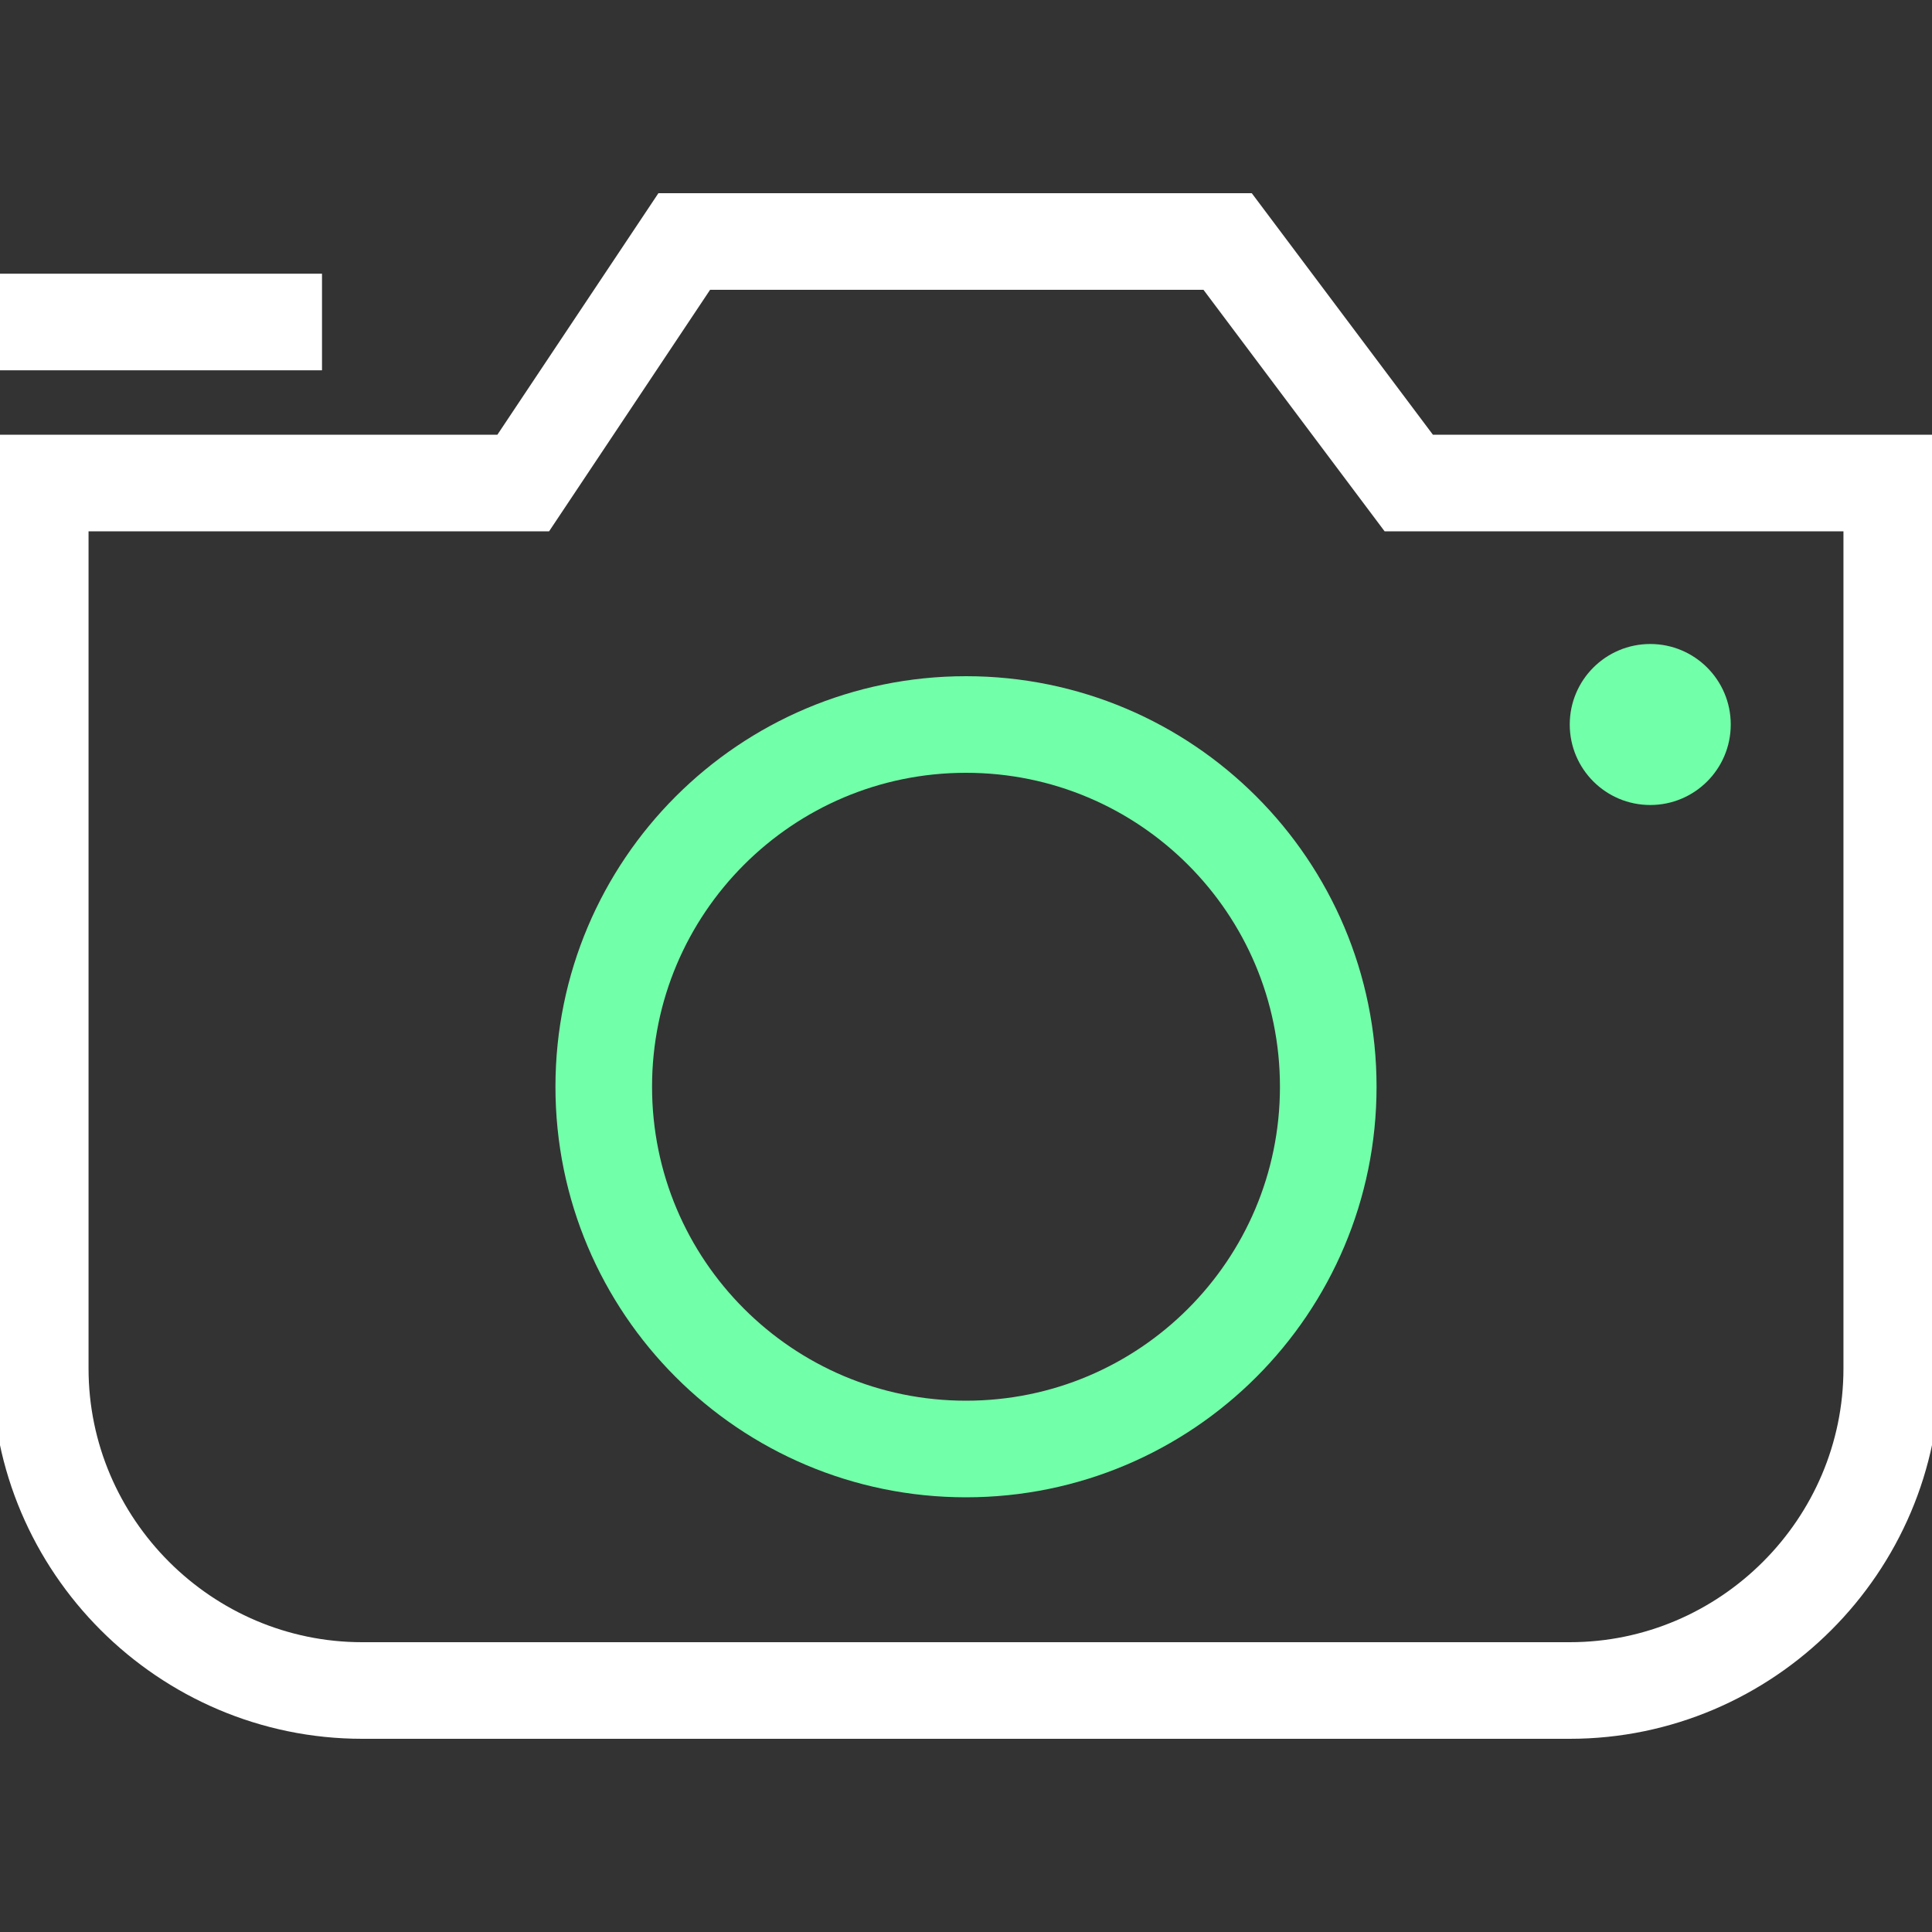 <svg width="60" height="60" viewBox="0 0 60 60" fill="none" xmlns="http://www.w3.org/2000/svg">
<rect x="0" y="0" width="60" height="60" fill="#333333" stroke="none"/>
<g clip-path="url(#clip0_127_3180)">
<path d="M43.75 15L38.125 7.5H21.25L16.25 15H1.25V42.5C1.25 48 5.75 52.5 11.25 52.5H48.75C54.25 52.5 58.75 48 58.75 42.5V15H43.75Z" stroke="white" stroke-width="3" stroke-miterlimit="10"/>
<path d="M0 10H10" stroke="white" stroke-width="3" stroke-miterlimit="10"/>
<path d="M30 45C36.213 45 41.25 39.963 41.25 33.75C41.25 27.537 36.213 22.5 30 22.5C23.787 22.5 18.75 27.537 18.75 33.75C18.75 39.963 23.787 45 30 45Z" stroke="#72FFA9" stroke-width="3" stroke-miterlimit="10"/>
<path d="M51.25 25C52.631 25 53.75 23.881 53.75 22.5C53.75 21.119 52.631 20 51.25 20C49.869 20 48.75 21.119 48.75 22.5C48.75 23.881 49.869 25 51.25 25Z" fill="#72FFA9"/>
</g>
<defs>
<clipPath id="clip0_127_3180">
<rect width="60" height="60" fill="white"/>
</clipPath>
</defs>
</svg>
